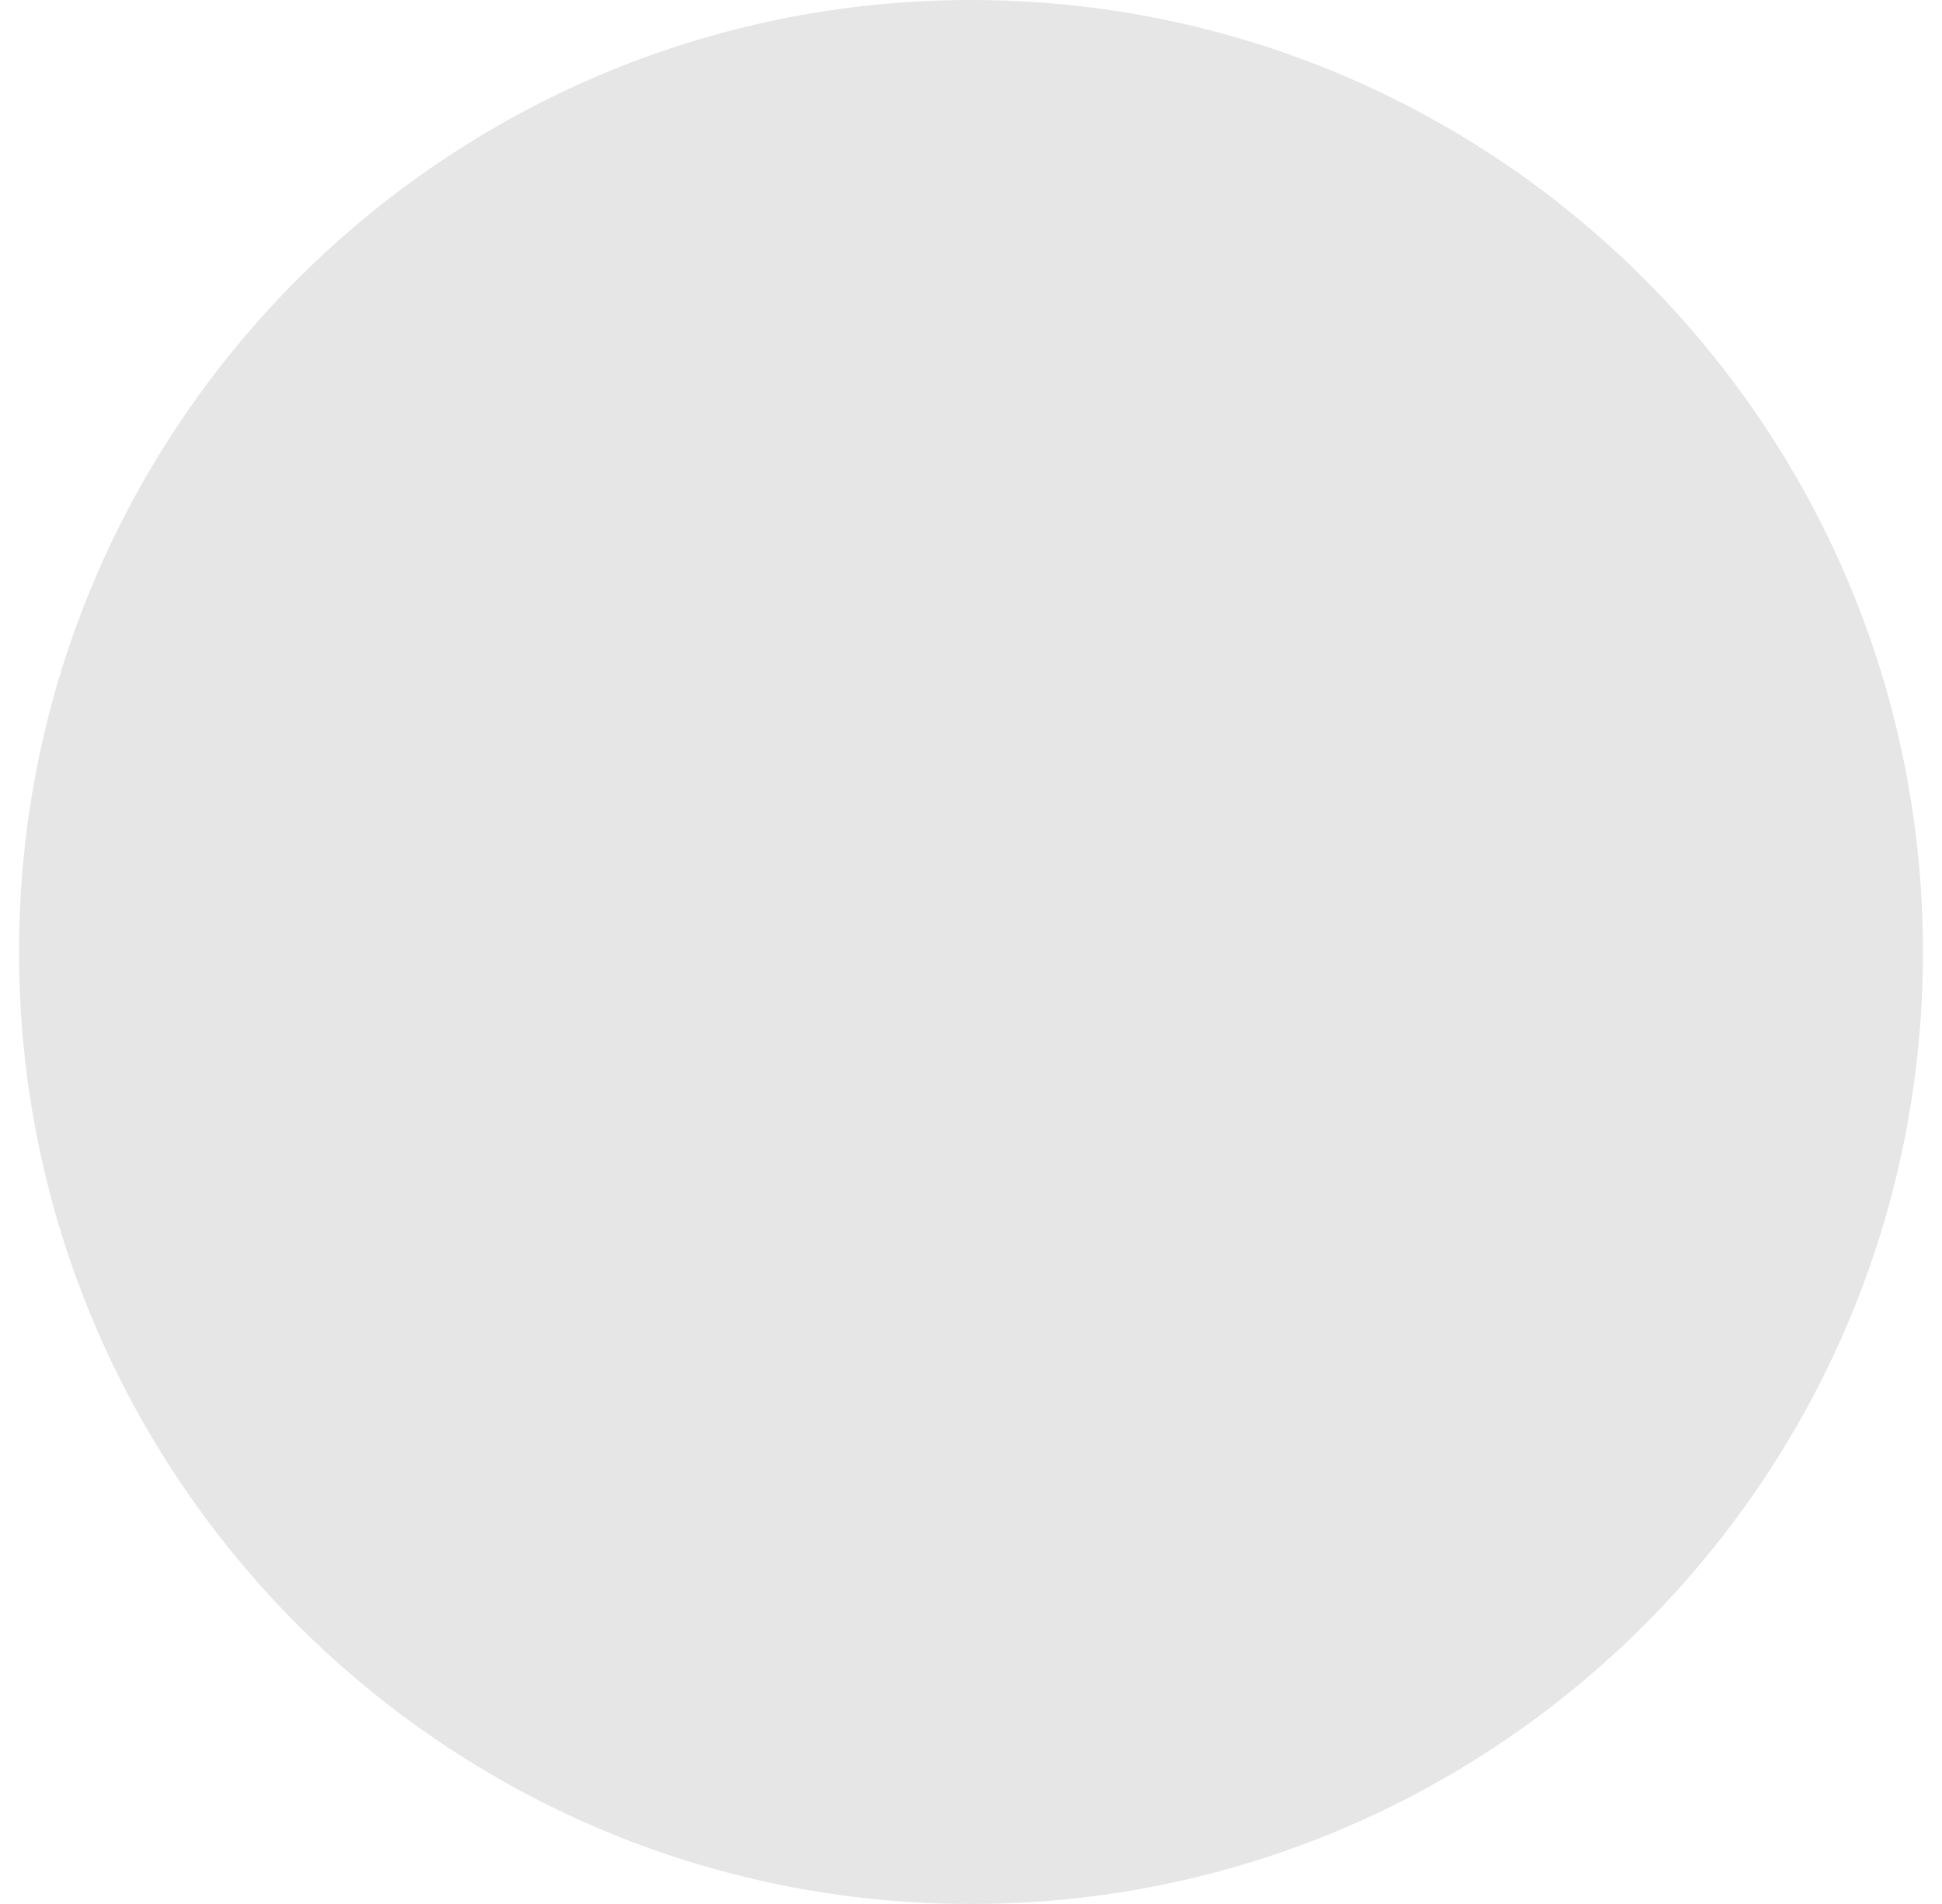 <svg width="51" height="50" viewBox="0 0 51 50" fill="none" xmlns="http://www.w3.org/2000/svg">
<g clip-path="url(#clip0_1726_6618)">
<path d="M25.5 50C39.307 50 50.5 38.807 50.5 25C50.5 11.193 39.307 0 25.5 0C11.693 0 0.5 11.193 0.5 25C0.5 38.807 11.693 50 25.5 50Z" fill="#E6E6E6"/>
</g>
<defs>
<clipPath id="clip0_1726_6618">
<rect width="50" height="50" fill="white" transform="translate(0.5)"/>
</clipPath>
</defs>
</svg>
